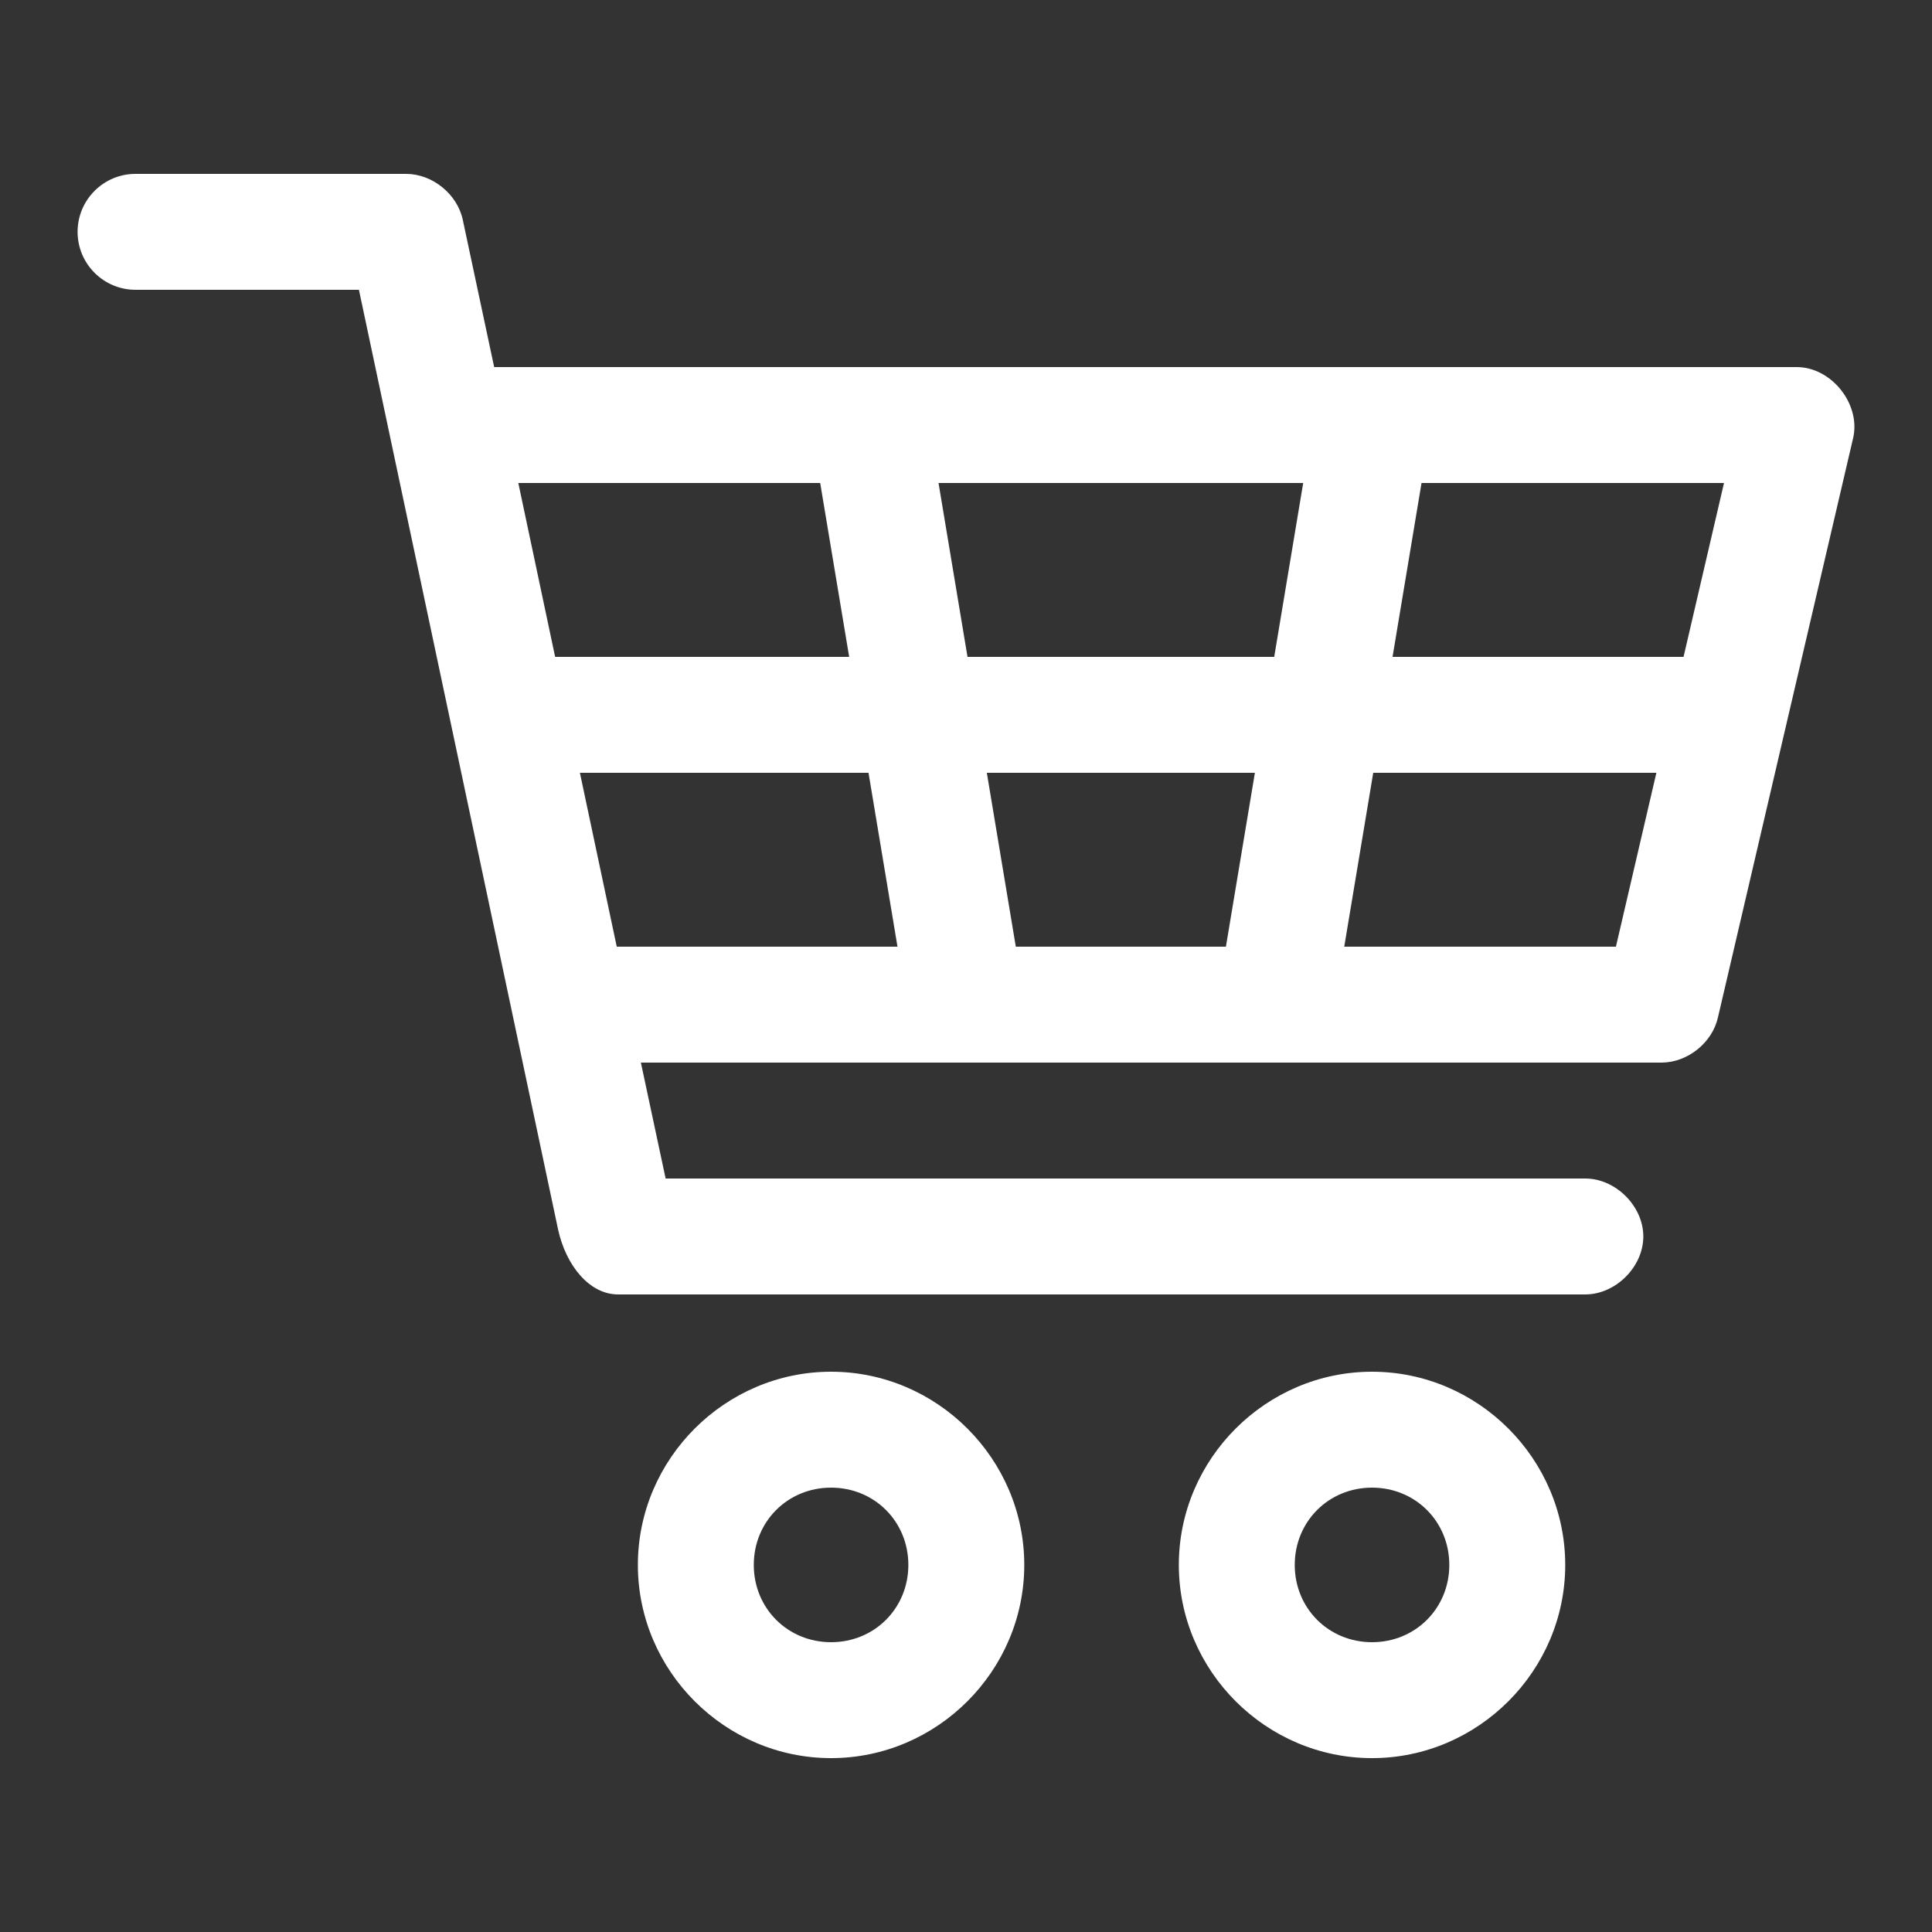 <?xml version="1.0" encoding="UTF-8"?>
<svg fill="#FFFFFF" width="100pt" height="100pt" version="1.1" viewBox="0 0 100 100" xmlns="http://www.w3.org/2000/svg">
 <rect x="0" y="0" width="100" height="100" fill="#333333" stroke="none"/>
 <path d="m7.016 9c-1.656 0-3 1.344-3 3s1.344 3 3 3h11.562l10.312 48.656c0.406 1.832 1.609 3.356 3.125 3.344h50c1.586 0.023 3.043-1.414 3.043-3s-1.457-3.023-3.043-3h-47.562l-1.281-6h52.844c1.344-0.012 2.613-1.031 2.906-2.344l7-30c0.391-1.742-1.121-3.644-2.906-3.656h-67.438l-1.625-7.625c-0.285-1.332-1.574-2.375-2.938-2.375zm19.812 16h15.625l1.5 9h-15.219zm21.75 0h18.875l-1.5 9h-15.875zm25 0h15.656l-2.094 9h-15.062zm-43.562 15h14.938l1.5 9h-14.531zm21.062 0h13.875l-1.5 9h-10.875zm20 0h14.656l-2.094 9h-14.062zm-28.062 31c-5.488 0-10 4.512-10 10s4.512 10 10 10 10-4.512 10-10-4.512-10-10-10zm28 0c-5.488 0-10 4.512-10 10s4.512 10 10 10 10-4.512 10-10-4.512-10-10-10zm-28 6c2.246 0 4 1.754 4 4s-1.754 4-4 4-4-1.754-4-4 1.754-4 4-4zm28 0c2.246 0 4 1.754 4 4s-1.754 4-4 4-4-1.754-4-4 1.754-4 4-4z"/>
</svg>
